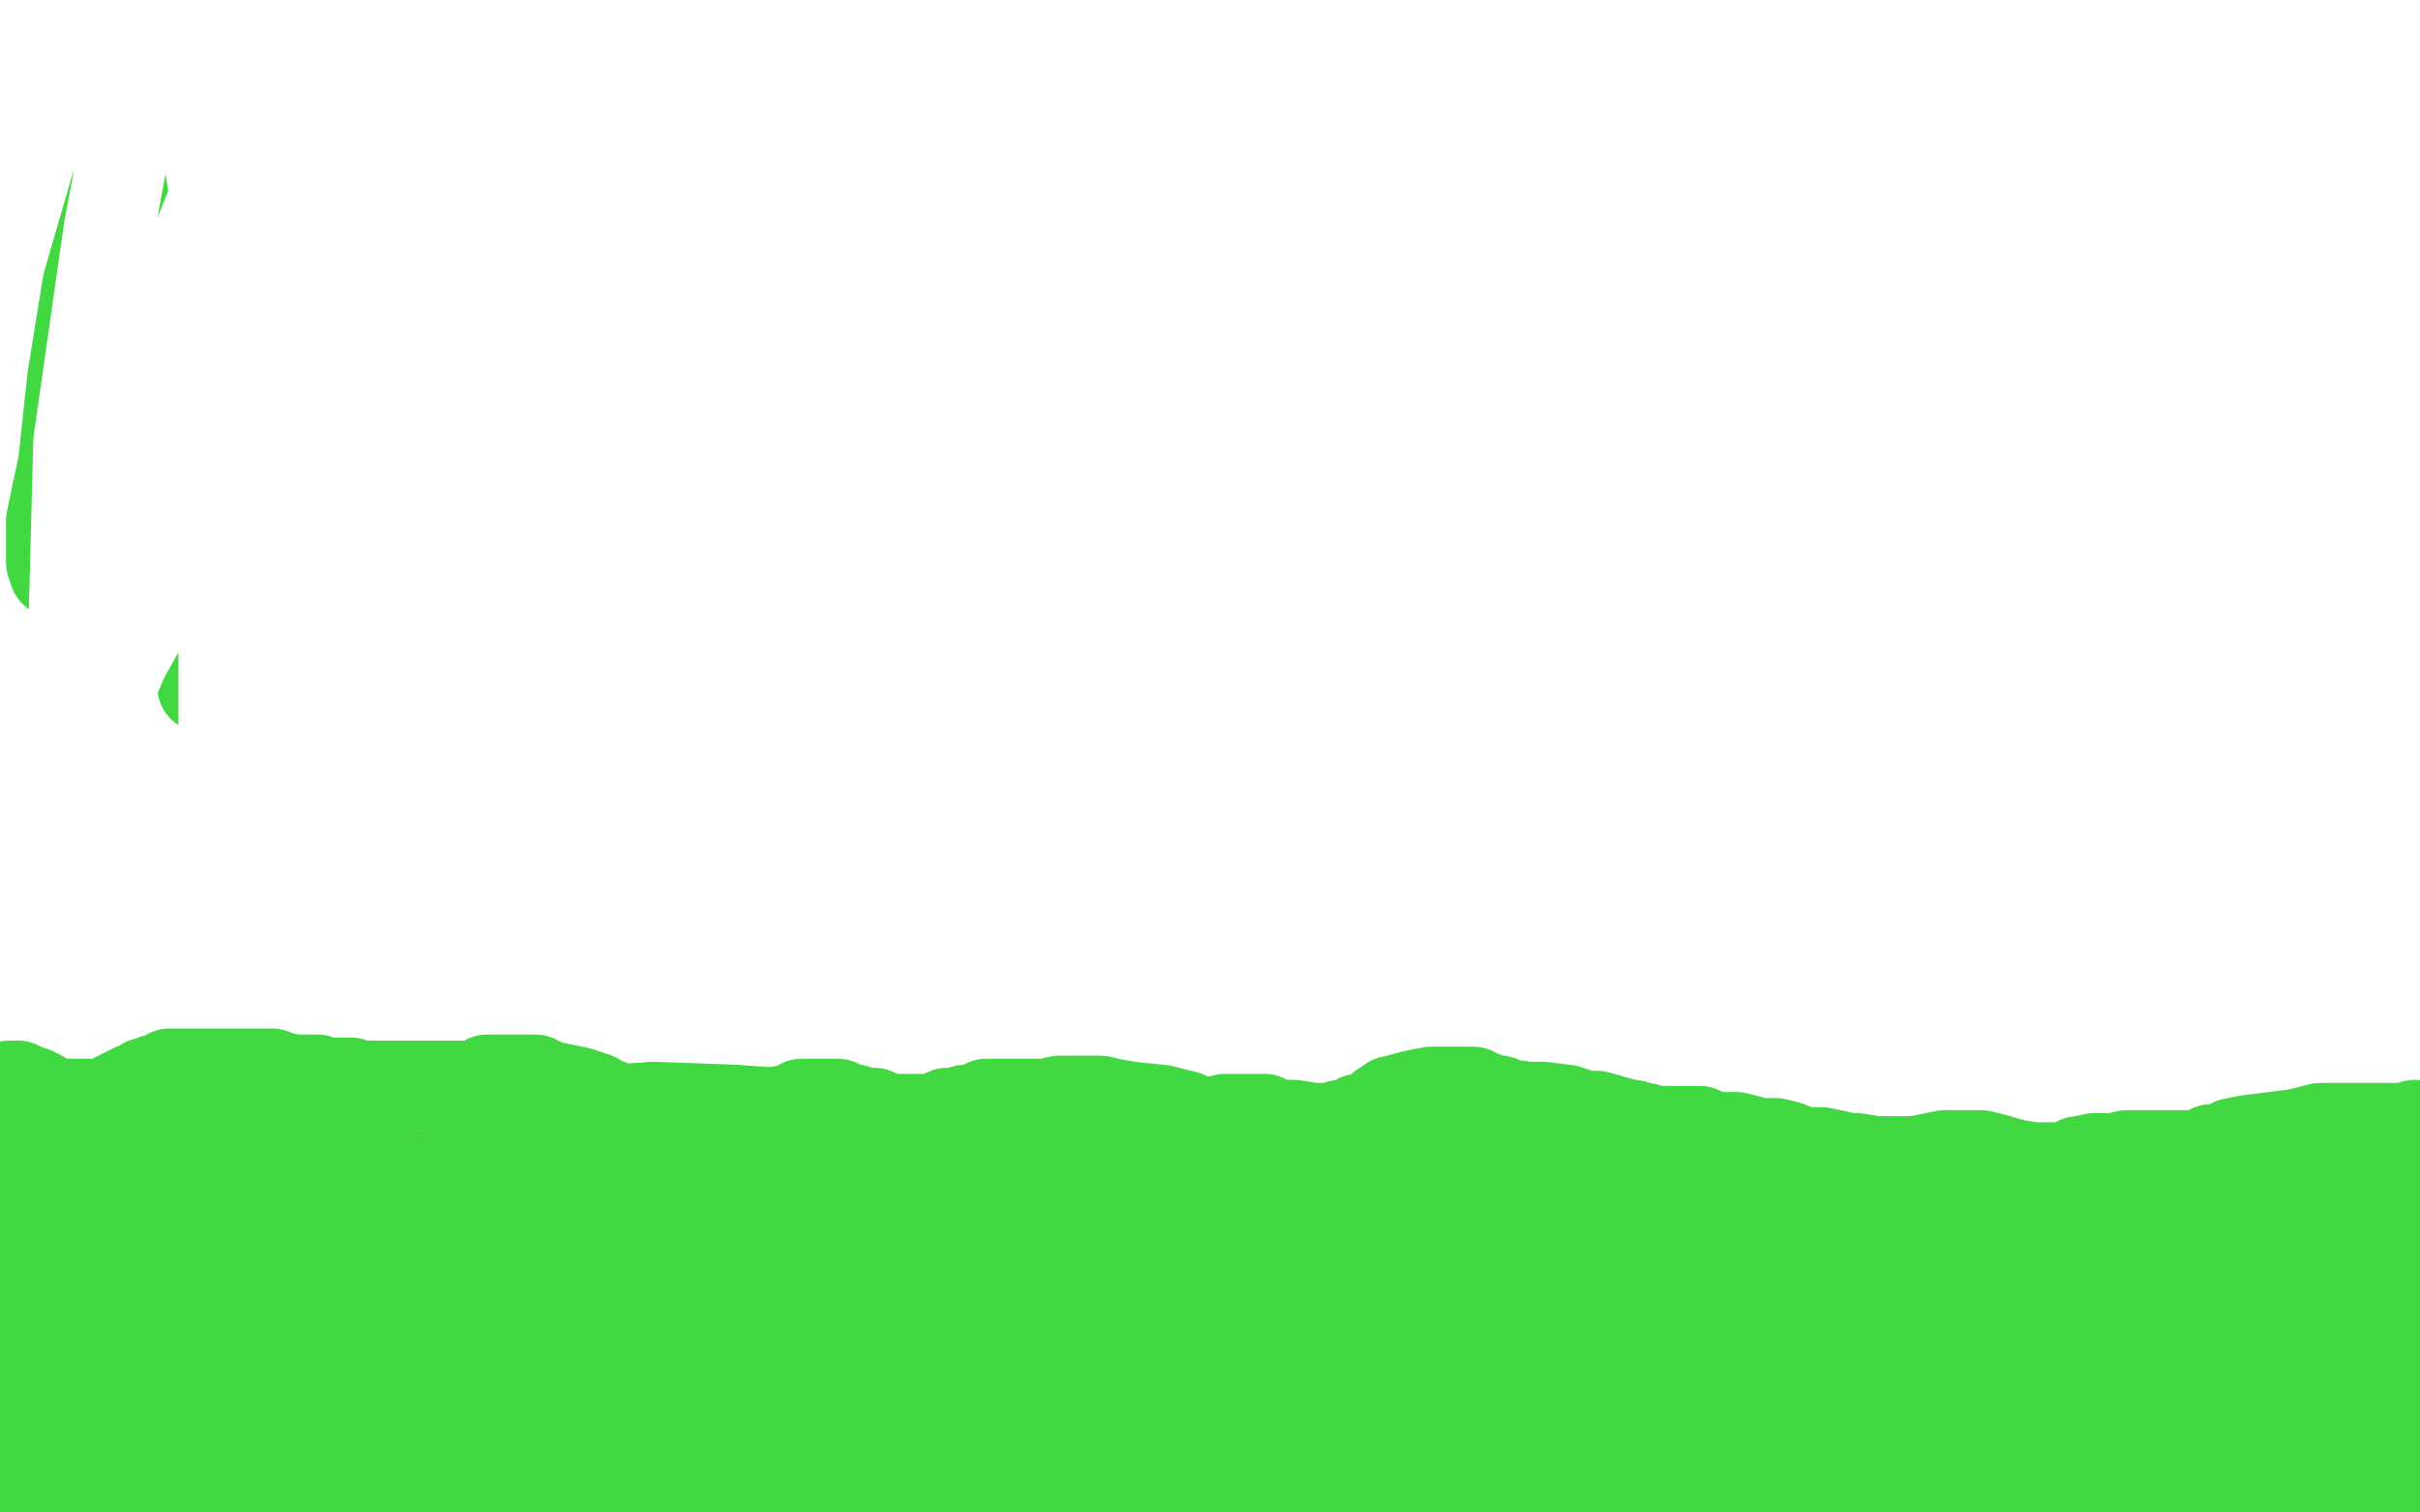 <?xml version="1.0" standalone="no"?>
<!DOCTYPE svg PUBLIC "-//W3C//DTD SVG 1.1//EN"
"http://www.w3.org/Graphics/SVG/1.1/DTD/svg11.dtd">

<svg width="800" height="500" version="1.1" xmlns="http://www.w3.org/2000/svg" xmlns:xlink="http://www.w3.org/1999/xlink" style="stroke-antialiasing: false"><desc>This SVG has been created on https://colorillo.com/</desc><rect x='0' y='0' width='800' height='500' style='fill: rgb(255,255,255); stroke-width:0' /><polyline points="3,359 4,359 4,359 6,359 6,359 8,360 8,360 11,361 11,361 13,362 13,362 14,363 14,363 15,364 15,364 17,364 18,365 21,365 26,365 28,365 31,365 33,365 35,365 36,365 37,364 38,363 39,363 40,362 42,361 44,360 47,359 48,358 50,358 51,357 52,357 53,357 54,357 55,356 56,355 57,355 58,355 60,355 62,355 65,355 70,355 76,355 81,355 85,355 88,355 90,355 91,356 93,356 94,357 95,357 96,357 97,357 98,357 101,357 103,357 105,357 107,358 109,358 110,358 112,358 113,358 114,358 116,358 117,359 119,359 120,359 121,359 123,359 124,359 125,359 126,359 127,359 128,359 130,359 131,359 132,359 133,359 134,359 135,359 136,359 137,359 138,359 139,359 140,359 141,359 142,359 144,359 145,359 147,359 149,359 151,359 152,359 154,359 155,359 156,359 157,359 158,359 159,358 161,357 162,357 165,357 166,357 167,357 168,357 170,357 173,357 177,357 181,359 186,360 191,361 197,363 200,365 201,365 202,366 203,366 204,367 206,367 207,367 209,368 210,369 212,369 213,369 215,369 217,369 218,369 220,369 221,369 222,369 223,369 225,369 226,369 227,368 229,368 231,367 233,367 234,367 235,367 236,367 237,367 238,367 239,368 246,369 248,369 249,369 250,369 252,369 255,368 260,367 262,367 263,366 264,366 265,366 265,365 266,365 267,365 269,365 270,365 272,365 274,365 277,365 279,366 283,367 285,368 288,368 289,368 290,369 292,370 294,370 296,370 297,370 299,370 300,370 301,370 302,370 303,370 304,370 305,370 306,370 307,370 308,370 309,370 310,370 312,369 313,368 315,368 316,368 318,368 319,367 321,367 322,367 323,367 325,366 326,365 327,365 329,365 331,365 332,365 333,365 335,365 338,365 341,365 346,365 350,364 352,364 353,364 354,364 355,364 356,364 357,364 359,364 360,364 361,364 362,364 363,364 364,364 368,365 374,366 384,367 392,369 396,371 398,371 399,371 400,371 401,371 405,370 409,370 415,370 418,370 422,372 428,372 434,373 438,373 440,373 441,373 442,373 443,372 446,372 449,370 451,370 455,368 456,367 457,366 459,365 460,364 461,364 464,363 468,362 473,361 477,361 481,361 487,361 491,363 496,364 498,365 505,366 510,366 518,367 524,369 528,369 535,371 539,372 540,372 540,373 541,373 542,373 544,373 547,374 552,374 554,374 557,374 559,374 560,374 561,374 562,374 566,376 570,376 574,376 578,377 580,378 582,378 583,378 587,378 591,379 596,381 602,381 607,382 611,383 614,383 620,384 622,384 623,384 624,384 625,384 627,384 628,384 633,384 638,383 643,382 648,382 651,382 652,382 653,382 655,382 659,383 666,385 672,386 675,386 676,386 677,386 678,386 679,386 680,386 681,386 682,386 683,386 685,385 687,384 688,384 692,383 695,383 697,383 698,383 699,383 703,382 708,382 717,382 721,382 723,382 724,382 725,382 727,382 728,382 730,381 731,380 733,380 736,379 738,378 743,377 759,375 767,373 770,373 771,373 772,373 773,373 774,373 775,373 777,373 778,373 779,373 780,373 781,373 782,373 783,373 784,373 785,373 787,373 788,373 791,373 794,373 795,373 796,373 797,373 798,373 798,372 799,372" style="fill: none; stroke: #41d841; stroke-width: 30; stroke-linejoin: round; stroke-linecap: round; stroke-antialiasing: false; stroke-antialias: 0; opacity: 1.0"/>
<polyline points="83,381 83,383 83,383 82,384 82,384 77,391 77,391 73,397 73,397 68,405 68,405 65,413 65,413 59,421 59,421 55,429 50,440 47,449 46,455 44,459 43,465 43,470 41,475 41,476 41,478 41,479 41,478 41,470 43,447 51,412 56,399 59,390 59,386 60,384 60,383 61,383 60,385 56,389 49,402 41,421 33,448 29,466 27,477 26,485 25,489 25,488 32,473 41,442 54,417 64,396 69,388 69,389 65,394 60,403 51,418 46,430 44,447 41,463 40,466 40,467 41,463 46,453 75,409 91,384 96,376 96,372 96,371 94,373 89,377 84,381 75,390 62,406 51,421 45,438 39,453 36,461 34,464 34,465 34,462 37,459 44,436 49,418 54,403 58,390 60,382 60,379 60,377 56,381 51,386 38,402 21,423 23,381 22,382 20,383 18,386 16,389 15,390 14,391 15,390" style="fill: none; stroke: #41d841; stroke-width: 30; stroke-linejoin: round; stroke-linecap: round; stroke-antialiasing: false; stroke-antialias: 0; opacity: 1.0"/>
<polyline points="12,393 12,395 12,395 9,399 9,399 6,405 6,405 6,408 6,408 5,410 5,410 5,412 6,412 8,411 8,409 10,406 11,405 11,404 11,402" style="fill: none; stroke: #41d841; stroke-width: 30; stroke-linejoin: round; stroke-linecap: round; stroke-antialiasing: false; stroke-antialias: 0; opacity: 1.0"/>
<polyline points="3,378 3,380 3,380 3,381 3,381 3,382 3,382 3,383 3,383 3,384 3,384" style="fill: none; stroke: #41d841; stroke-width: 30; stroke-linejoin: round; stroke-linecap: round; stroke-antialiasing: false; stroke-antialias: 0; opacity: 1.0"/>
<polyline points="3,379 3,381 3,381 3,382 3,382 3,384 3,384 1,392 1,392 0,398 0,398 14,432 14,431 14,430" style="fill: none; stroke: #41d841; stroke-width: 30; stroke-linejoin: round; stroke-linecap: round; stroke-antialiasing: false; stroke-antialias: 0; opacity: 1.0"/>
<polyline points="12,432 11,432 11,432 11,434 11,434 10,435 10,435 9,436 9,436 8,440 8,440 8,443 8,444 8,445 8,446 9,446 10,445" style="fill: none; stroke: #41d841; stroke-width: 30; stroke-linejoin: round; stroke-linecap: round; stroke-antialiasing: false; stroke-antialias: 0; opacity: 1.0"/>
<polyline points="9,454 9,457 9,457 9,459 9,459 9,461 9,461 9,462 9,462 9,463 9,463 9,464 9,464 9,465 9,465" style="fill: none; stroke: #41d841; stroke-width: 30; stroke-linejoin: round; stroke-linecap: round; stroke-antialiasing: false; stroke-antialias: 0; opacity: 1.0"/>
<polyline points="9,467 9,470 9,470 9,471 9,471 10,472 10,472" style="fill: none; stroke: #41d841; stroke-width: 30; stroke-linejoin: round; stroke-linecap: round; stroke-antialiasing: false; stroke-antialias: 0; opacity: 1.0"/>
<polyline points="10,474 8,478 8,478 7,481 7,481 5,482 5,482 5,483 5,483 4,483 4,483 4,484 3,484" style="fill: none; stroke: #41d841; stroke-width: 30; stroke-linejoin: round; stroke-linecap: round; stroke-antialiasing: false; stroke-antialias: 0; opacity: 1.0"/>
<polyline points="3,487 2,488 2,489 2,490 3,490" style="fill: none; stroke: #41d841; stroke-width: 30; stroke-linejoin: round; stroke-linecap: round; stroke-antialiasing: false; stroke-antialias: 0; opacity: 1.0"/>
<polyline points="5,488 7,487 7,487 8,487 8,487 9,486 9,486 10,485 10,485 11,484 11,484 12,483 13,483" style="fill: none; stroke: #41d841; stroke-width: 30; stroke-linejoin: round; stroke-linecap: round; stroke-antialiasing: false; stroke-antialias: 0; opacity: 1.0"/>
<polyline points="16,483 18,485 21,488 23,488 24,488 25,487 27,487 31,487 35,487 36,487 36,487 37,487 37,487 38,487 38,487 38,488 38,488 41,489 43,490 47,491" style="fill: none; stroke: #41d841; stroke-width: 30; stroke-linejoin: round; stroke-linecap: round; stroke-antialiasing: false; stroke-antialias: 0; opacity: 1.0"/>
<polyline points="51,494 52,494 52,494 53,494 53,494 54,494 54,494 56,494 56,494 60,494 60,494 63,494 63,494 66,494" style="fill: none; stroke: #41d841; stroke-width: 30; stroke-linejoin: round; stroke-linecap: round; stroke-antialiasing: false; stroke-antialias: 0; opacity: 1.0"/>
<polyline points="133,464 127,469 127,469 121,474 121,474 110,481 110,481 94,486 94,486 77,488 77,488 72,488 72,488 70,488 70,488 71,486 75,482 98,471 119,464 130,462" style="fill: none; stroke: #41d841; stroke-width: 30; stroke-linejoin: round; stroke-linecap: round; stroke-antialiasing: false; stroke-antialias: 0; opacity: 1.0"/>
<polyline points="44,410 45,410 45,410 54,410 54,410 69,412 69,412 83,413 83,413 164,421 164,421 283,439 283,439 383,453 383,453 449,458 472,459 474,459 467,459 443,455" style="fill: none; stroke: #41d841; stroke-width: 30; stroke-linejoin: round; stroke-linecap: round; stroke-antialiasing: false; stroke-antialias: 0; opacity: 1.0"/>
<polyline points="244,414 210,409 210,409 192,406 192,406 187,405 187,405 188,405 188,405 190,405 190,405 205,405 205,405 232,406 266,409 303,408 354,408 374,412 379,412 378,414 364,415" style="fill: none; stroke: #41d841; stroke-width: 30; stroke-linejoin: round; stroke-linecap: round; stroke-antialiasing: false; stroke-antialias: 0; opacity: 1.0"/>
<polyline points="197,406 130,396 130,396 93,392 93,392 76,391 74,391 75,391 88,390 117,388 216,392 310,401 383,414 440,427 454,430 453,431 420,432 363,423 299,414 216,401 137,389 90,383 67,382 68,382 70,382 75,382 75,383 79,383 87,385 100,386 135,391 156,393 165,393 166,393 167,392 168,391 169,390 171,389 172,389 172,388 172,387 170,386 168,386 163,386 155,387 152,387 149,388 147,389 147,388 150,385 155,382 161,379 165,377 167,377 168,377 168,378 169,379 171,380 172,380 174,381 179,383 187,385 197,387 213,389 229,391 239,393 242,394 243,394 244,394 247,394 249,393 250,393 250,394 251,394 252,394 253,394 254,394 258,394 262,392 266,392 267,392 268,392 269,391 269,390 270,390 272,389 273,388 274,388 275,387 276,387 276,386 277,386 279,385 280,384 281,383 282,383 282,384 282,385 281,386 278,391 270,401 257,415 247,424 231,429 210,430 186,431 156,431 139,432 131,432 127,432 127,433 127,434 125,436 125,437 125,438 125,439 125,441 124,444 123,446 120,451 118,452 114,453 113,454 112,454 111,454 110,453 110,452 110,451 110,450 110,447 112,442 115,438 118,433 118,431 118,432 117,432 116,433 112,437 108,441 102,447 99,450 98,452 96,456 95,457 94,459 91,462 90,463 90,462 90,461 94,455 98,451 100,448 101,446 102,445 102,443 102,440 102,439 101,437 101,436 100,436 97,436 96,437 84,444 77,449 70,454 67,458 67,461 67,462 67,463 67,464 67,465 67,466 68,466 69,466 71,466 72,466 73,466 74,465 80,458 83,451 85,442 85,434 85,431 85,430 85,431 83,433 79,438 76,443 72,450 68,458 66,463 65,466 65,467 65,468 65,469 66,470 66,471 66,472 67,472 67,473 68,474 68,476 68,478 68,480 68,481 68,482 67,480 67,479 70,476 71,475 72,474 74,472 77,471 81,470 87,468 94,467 99,467 106,468 112,469 118,470 127,472 137,474 143,475 150,477 158,478 166,478 183,481 201,483 219,485 232,487 237,488 238,488 240,488 245,487 253,485 263,484 269,484 271,484 275,484 275,485 273,486 264,488 250,485 222,479 203,477 186,473 170,470 156,468 139,466 119,464 91,460 79,458 74,457 73,456 73,455 74,454 83,451 109,450 146,451 198,454 264,463 354,479 370,482 372,482 370,482 366,481 363,480 362,480 356,478 330,474 287,465 228,457 169,447 118,438 97,433 95,433 94,433 94,434 101,436 135,440 196,447 259,453 338,468 387,481 406,486 408,487 395,487 368,484 318,473 281,470 241,469 211,467 174,464 153,462 140,460 131,460 123,460 118,460 113,462 109,463 107,465 107,466 107,467 107,469 107,470 107,471 107,472 107,473 107,474 107,475 108,476 109,477 109,480 110,482 111,483 111,484 111,485 112,486 113,486 113,487 113,489 111,490 110,491 109,492 108,492 108,491 110,491 114,490 118,489 122,489 124,489 125,489 126,489 127,489 128,489 129,489 129,490 130,491 131,491 132,491 134,491 135,491 136,491 136,490 137,490 138,490 138,489 139,488 140,487 141,487 142,487 143,487 144,487 145,487 147,487 148,487 150,487 152,488 154,488 156,489 157,490 158,491 159,491 160,491 160,492 162,492 164,492 165,492 166,492 167,492 168,492 169,492 170,493 172,494 176,495 178,496 180,496 182,494 183,493 184,492 185,491 188,491 190,491 192,491 200,493 206,495 211,496 216,498 221,499 287,499 286,498 285,497 284,496 282,495 280,494 278,492" style="fill: none; stroke: #41d841; stroke-width: 30; stroke-linejoin: round; stroke-linecap: round; stroke-antialiasing: false; stroke-antialias: 0; opacity: 1.0"/>
<polyline points="259,479 259,480 261,481 270,483 282,486 299,489 317,496 317,492 316,492 316,491 316,490" style="fill: none; stroke: #41d841; stroke-width: 30; stroke-linejoin: round; stroke-linecap: round; stroke-antialiasing: false; stroke-antialias: 0; opacity: 1.0"/>
<polyline points="331,491 342,493 342,493 351,494 351,494 361,498 361,498 365,498 367,498 368,498 369,498 370,498 374,498 377,497 379,496 382,494 385,493 387,491 388,491 388,490 390,488 391,484 393,480 394,478 394,477 390,477 381,475 351,467 317,461 286,453 261,448 247,446 246,446 247,446 252,448 265,450 287,451 319,451 375,451 438,447 477,447 502,450 502,451 500,452 491,454 471,455 441,452 410,448 394,441 395,441 396,440 397,439 403,437 421,435 452,435 486,439 507,441 514,441 515,440 515,439 509,437 469,429 409,416 332,397 256,381 209,371 194,369 193,369 195,368 198,367 202,367 216,366 243,367 285,370 353,377 379,383 392,385 393,385 393,386 391,387 390,388 388,389 380,390 370,391 361,392 355,394 351,395 348,395 347,395 348,395 350,395 355,395 373,395 398,397 447,400 481,404 501,405 509,405 508,405 494,405 453,403 438,403 386,398 365,394 353,392 349,392 348,392 350,392 372,397 401,404 431,410 459,411 484,411 507,411 519,413 525,414 526,414 526,415 522,417 513,418 494,417 470,415 451,410 436,402 436,401 436,400 437,399 440,397 443,396 452,393 458,392 462,389 464,388 465,388 465,387 466,387 467,387 469,386 471,385 476,385 482,385 487,385 492,385 494,385 495,385 497,385 502,385 508,386 513,386 518,386 519,386 520,386 521,386 522,386 524,386 531,384 539,385 543,385 545,387 546,388 548,388 549,388 551,388 554,388 556,389 559,389 564,389 571,389 582,389 594,389 613,391 621,392 626,392 627,392 628,392 629,392 631,391 635,390 639,389 645,389 650,389 656,389 659,389 664,389 666,389 667,389 669,389 670,390 673,391 678,392 684,394 694,396 699,398 706,399 711,401 715,402 716,402 717,402 717,400 717,399 717,398 717,397 719,396 720,394 722,393 725,392 730,391 739,392 751,394 768,397 773,397 774,397 775,397 776,397 777,397 778,396 780,394 781,393 782,391 783,390 784,389 785,388 785,387 786,386 787,384 788,383 789,383 790,383 791,383 796,392 794,392 794,391 793,391 792,392 791,393 790,394" style="fill: none; stroke: #41d841; stroke-width: 30; stroke-linejoin: round; stroke-linecap: round; stroke-antialiasing: false; stroke-antialias: 0; opacity: 1.0"/>
<polyline points="786,408 788,409 789,413 791,418 792,423 794,429 795,436 797,442 798,451 776,432 775,429 773,425 772,421 771,420" style="fill: none; stroke: #41d841; stroke-width: 30; stroke-linejoin: round; stroke-linecap: round; stroke-antialiasing: false; stroke-antialias: 0; opacity: 1.0"/>
<polyline points="771,422 771,424 771,424 772,430 772,430 775,439 775,439 777,446 777,446 778,449 778,449 778,452 778,452 778,455 778,459 778,467 779,473 779,476 779,479 779,482 779,484 779,486 779,488 779,490 779,491 779,492 779,493 780,493 780,492 781,491 783,489 784,487 785,486 785,485 786,485 786,483 787,482 788,480 788,477 788,473 788,472 787,471 787,470 786,469 786,471 786,474 786,478 787,483 787,486 787,487 787,489 787,490 787,492 787,493 788,493 789,493 790,493 791,494 792,494 792,493 792,492 793,491 795,491 796,491 793,491 780,486 760,479 728,472 683,466 664,464 653,464 648,466 645,468 641,471 632,477 623,481 618,482 616,483 615,483 619,483 636,479 655,477 682,477 714,481 717,481 713,481 704,480 679,475 631,466 572,464 515,461 464,456 452,455 449,456 448,457 448,458 449,459 451,459 458,459 495,464 534,467 568,471 589,474 592,475 578,477 551,477 518,472 453,468 391,467 366,467 358,467 356,469 356,471 357,472 359,472 366,473 385,474 415,474 462,474 507,475 510,476 506,476 490,476 467,475 435,476 395,476 385,476 385,477 385,478 386,479 389,480 393,482 416,487 452,489 509,492 610,490 609,490 606,490 593,490 556,488 520,480 486,473" style="fill: none; stroke: #41d841; stroke-width: 30; stroke-linejoin: round; stroke-linecap: round; stroke-antialiasing: false; stroke-antialias: 0; opacity: 1.0"/>
<polyline points="427,476 426,476 426,476 426,477 426,477 430,477 430,477 437,475 437,475 447,474 447,474 468,471 500,474 575,485 633,493 624,475 623,475 623,476 626,480 631,481 633,483 638,483 647,483 658,485 685,491 706,493 723,494 736,495 738,495 738,496 733,496 724,496 709,494 675,485 638,474 605,467 583,464 578,464 580,464 583,465 591,468 603,470 623,475 649,482 683,491 711,493 733,494 735,494 735,493 733,493 719,491 699,489 660,484 596,475 538,471 528,471 529,471 532,470 536,469 542,469 557,471 578,478 613,487 657,496 683,499 697,499 721,497 753,492 786,492 799,490 777,486 755,485 739,487 738,488 738,489 738,490 736,491 730,492 729,492 728,492 729,492 732,492 740,490 765,483 782,476 797,469 799,449 788,442 782,440 774,440 764,447 752,454 741,462 730,468 722,474 718,476 717,478 717,479 718,481 719,481 722,481 730,479 752,469 776,460 794,451 796,447 780,448 765,451 747,455 740,457 734,459 731,459 730,459 729,459 730,455 733,450 741,444 748,438 753,434 754,432 753,434 752,435 748,439 743,443 736,449 729,455" style="fill: none; stroke: #41d841; stroke-width: 30; stroke-linejoin: round; stroke-linecap: round; stroke-antialiasing: false; stroke-antialias: 0; opacity: 1.0"/>
<polyline points="727,458 724,459 724,459 721,463 721,463 719,465 719,465 718,465 718,465 720,464 720,464 722,461 722,461 725,459 731,455 738,448 744,441" style="fill: none; stroke: #41d841; stroke-width: 30; stroke-linejoin: round; stroke-linecap: round; stroke-antialiasing: false; stroke-antialias: 0; opacity: 1.0"/>
<polyline points="723,446 715,448 715,448 711,449 711,449 707,451 707,451 706,452 706,452 707,450 710,448 712,444" style="fill: none; stroke: #41d841; stroke-width: 30; stroke-linejoin: round; stroke-linecap: round; stroke-antialiasing: false; stroke-antialias: 0; opacity: 1.0"/>
<polyline points="736,428 730,432 730,432 714,443 714,443 707,448 707,448 703,450 703,450 699,452 699,452 697,453 697,453 697,451 697,446 701,434 712,421 724,411" style="fill: none; stroke: #41d841; stroke-width: 30; stroke-linejoin: round; stroke-linecap: round; stroke-antialiasing: false; stroke-antialias: 0; opacity: 1.0"/>
<polyline points="742,399 743,401 743,401 743,407 743,407 743,415 743,415 743,421 743,421 743,425 743,425 742,429 742,429 742,432 742,433 743,432 747,429 754,422 760,417 763,413 764,412 763,410 760,410" style="fill: none; stroke: #41d841; stroke-width: 30; stroke-linejoin: round; stroke-linecap: round; stroke-antialiasing: false; stroke-antialias: 0; opacity: 1.0"/>
<polyline points="751,409 748,409 748,409 738,410 732,413 721,421 708,427 693,433 674,440 657,448 644,455 643,456 646,454 651,453 662,451 679,448 693,446 698,446 699,445 699,444 697,443 677,443 639,439 583,436 561,438 553,439 555,439 557,438 566,432 580,432 602,432 629,433 659,433 687,433 709,434 719,434 720,434 716,435 711,436 700,438 683,439 656,442 608,442 522,450 490,455 483,455 484,455 486,455 491,452 511,442 538,434 573,428 631,422 673,416 696,416 699,417 698,419 684,423 666,425 644,427 607,427 575,426 546,426 528,428 523,429 525,429 527,428 536,425 561,423 595,422 680,425 721,422 751,420 757,419 756,418 728,415 653,404 574,400 509,400 490,402 485,403 485,404 485,405 485,406 487,406 490,406 508,409 538,415 591,429 637,434 676,438 712,440 718,440 717,440 712,439 690,437 663,432 611,427 542,410 458,401 434,399 427,398 429,398 431,397 431,396 433,395 434,394 435,393" style="fill: none; stroke: #41d841; stroke-width: 30; stroke-linejoin: round; stroke-linecap: round; stroke-antialiasing: false; stroke-antialias: 0; opacity: 1.0"/>
<polyline points="34,111 35,111 35,111 35,112 35,112 35,113 35,113 36,114 36,114 36,115 36,115 37,115 37,115 37,116 37,117 37,118 37,119 37,121 37,122 37,123 37,124 37,125 37,126 37,128 37,129 36,130 35,131 34,133 33,134 32,135 32,136 31,137 30,138 30,139 29,141 29,142 28,143 27,145 27,146 27,148 26,149 26,150 26,151 24,153 24,154 24,155 24,156 24,157" style="fill: none; stroke: #41d841; stroke-width: 30; stroke-linejoin: round; stroke-linecap: round; stroke-antialiasing: false; stroke-antialias: 0; opacity: 1.0"/>
<polyline points="48,116 47,117 47,117 46,118 46,118 45,119 45,119 44,121 44,121 42,125 42,125 38,133 38,133 32,150 32,150 26,164 21,182 20,187 19,188 19,189 18,189 17,186 17,172 21,153 24,125 29,94 38,63 44,46 45,37 46,34 46,35 47,40 47,52 49,83 56,125 67,179 69,200 69,216 68,225 68,227 67,227 67,223 67,212 66,202 64,191 64,182 64,179 64,171 64,165 64,159 64,153 65,149 65,147" style="fill: none; stroke: #41d841; stroke-width: 30; stroke-linejoin: round; stroke-linecap: round; stroke-antialiasing: false; stroke-antialias: 0; opacity: 1.0"/>
<polyline points="74,37 75,37 75,37 78,38 78,38 80,44 80,44 82,57 82,57 82,74 82,74 78,118 78,118 66,157 54,194 41,217 34,233 29,242 25,249 22,257 21,258 22,248 24,222 26,146 36,76 48,12 64,22 77,100 90,152 97,200 102,229 103,238 103,239 103,235 101,226 95,203 90,174 86,148 83,119 79,79 79,60 79,49 79,41 79,40 78,55 78,147 74,215 74,257 76,278 76,284 76,285 76,283 76,265 76,236 77,191 79,143 78,108 76,86 74,66 73,63 73,62 72,62 71,65 69,70 52,112 43,143 36,160 36,164 35,164 35,163 35,161 37,154 39,145 40,133 40,123 41,115" style="fill: none; stroke: #ffffff; stroke-width: 30; stroke-linejoin: round; stroke-linecap: round; stroke-antialiasing: false; stroke-antialias: 0; opacity: 1.0"/>
</svg>
